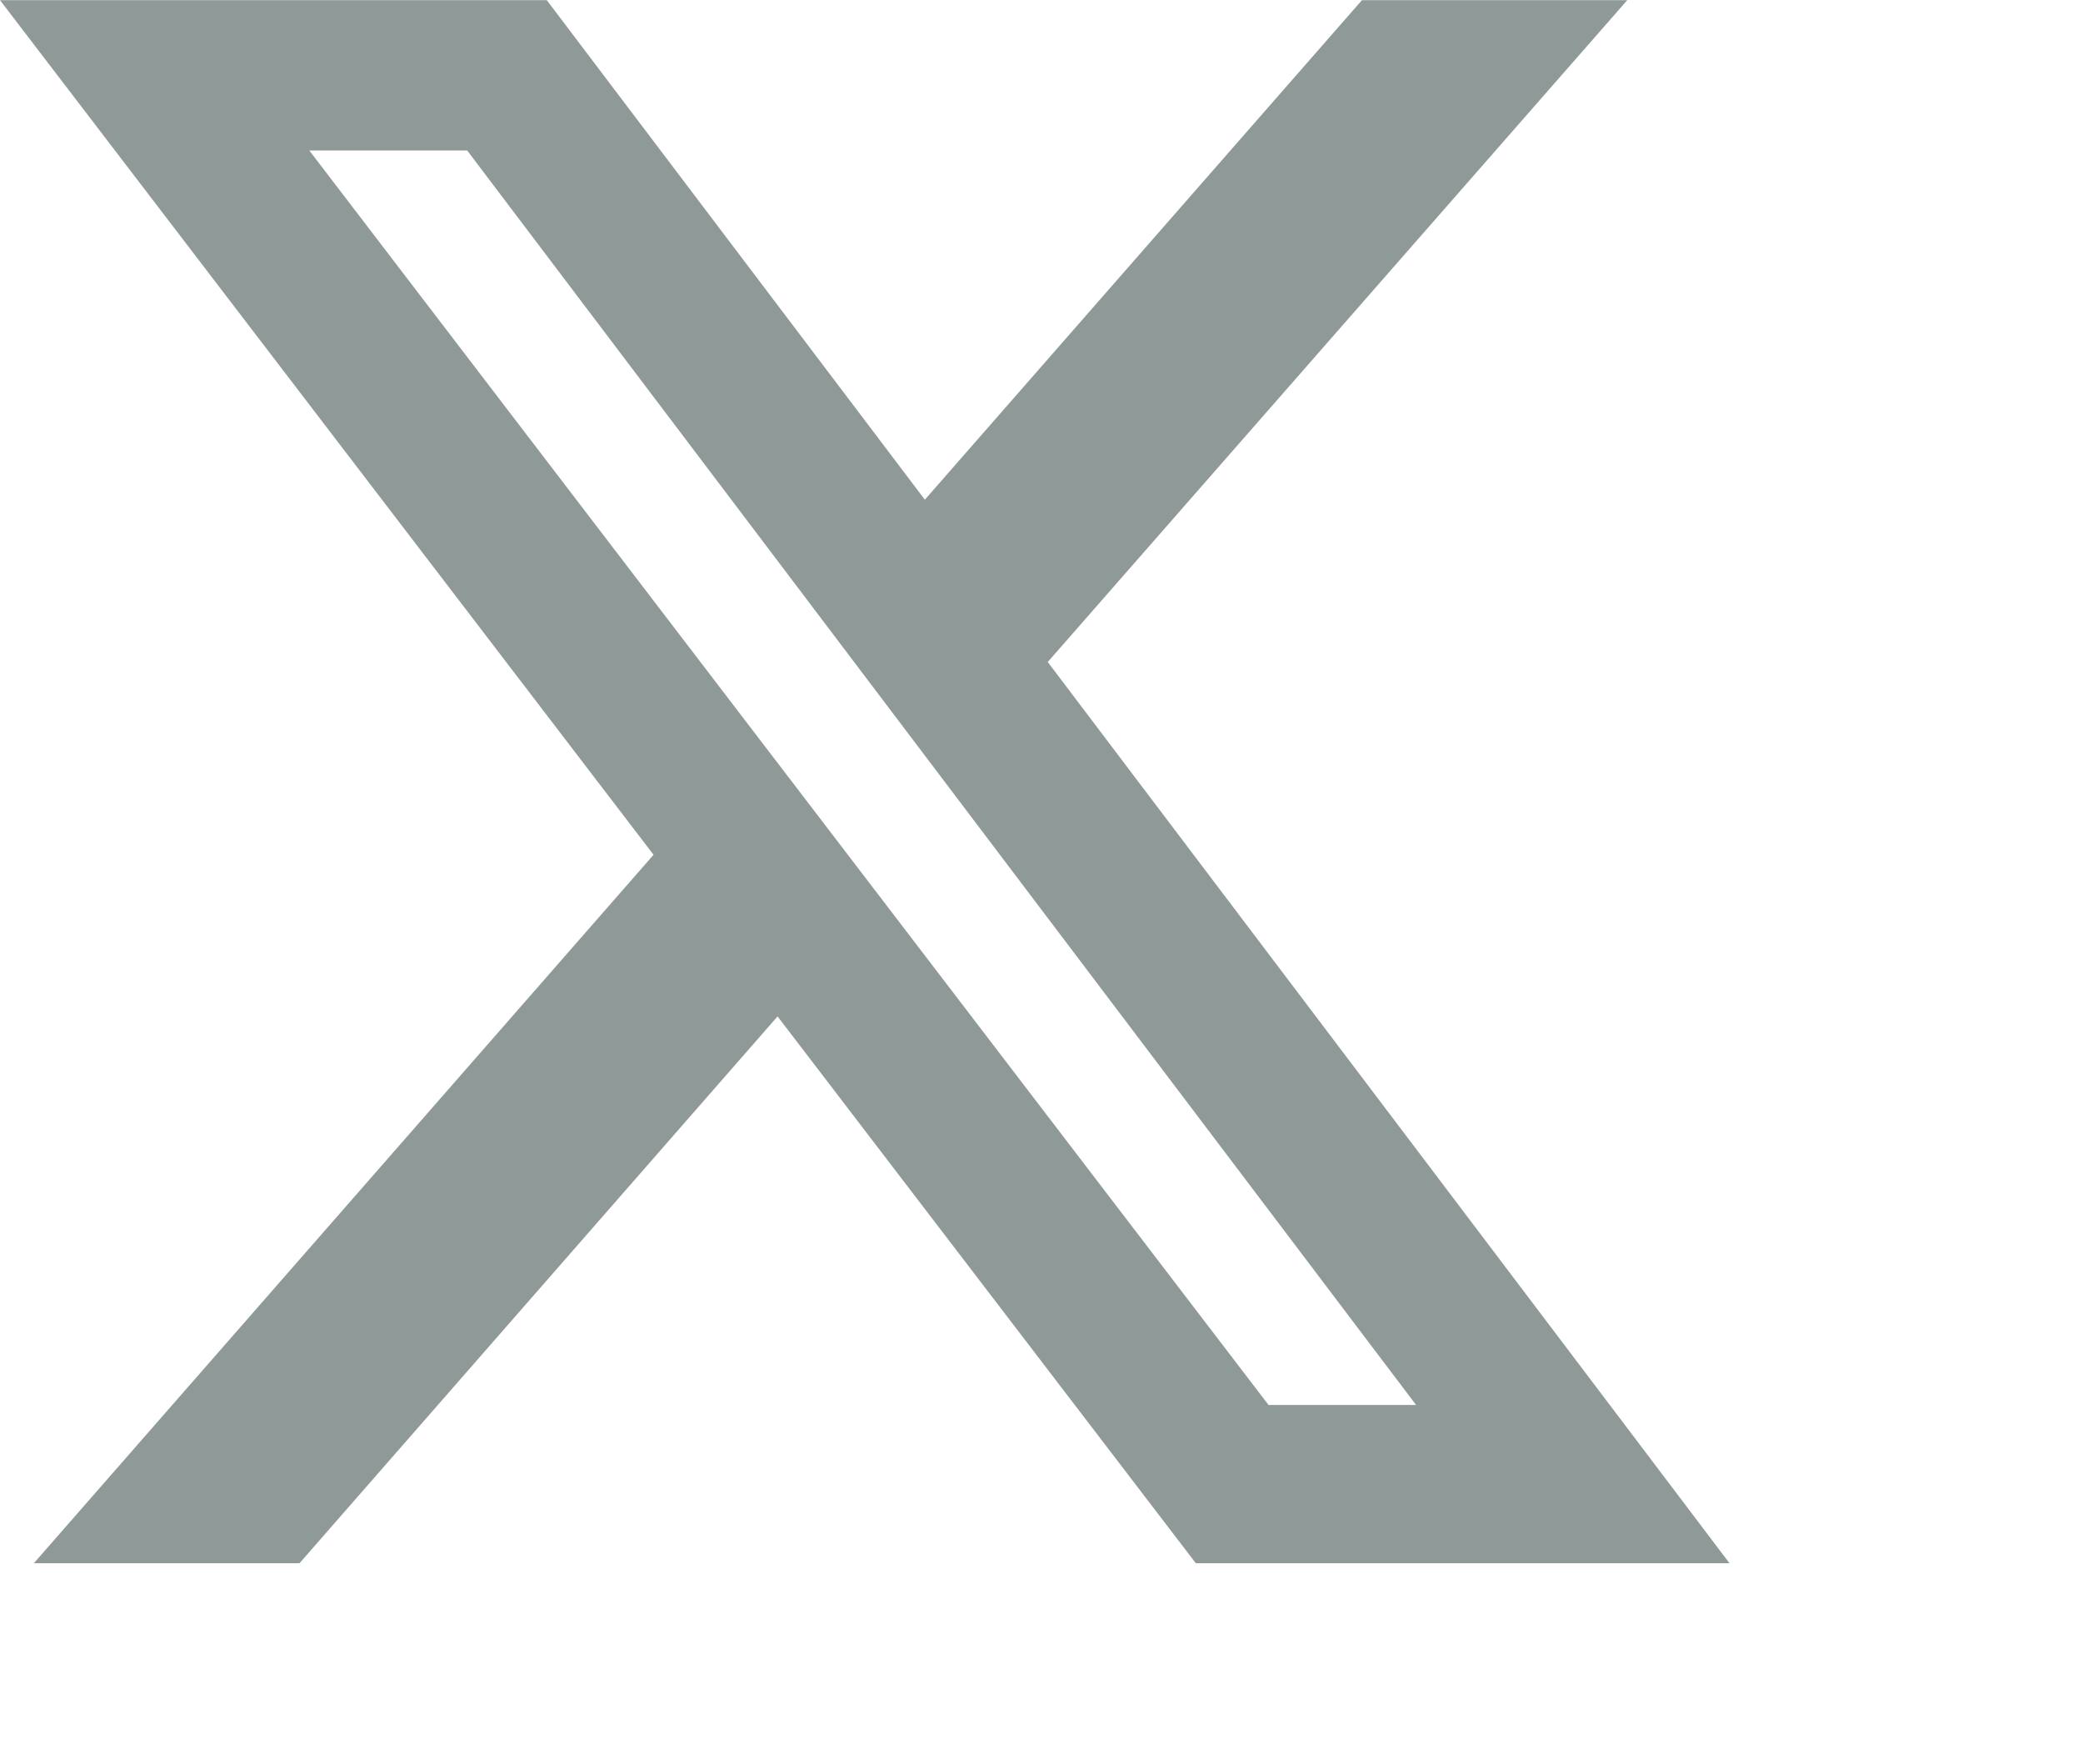 <svg xmlns="http://www.w3.org/2000/svg" width="24" height="20.322" viewBox="0 0 24 20.322">
  <g id="Group_15268" data-name="Group 15268" transform="translate(-827 -4922.481)">
    <path id="Icon_fa-brands-x-twitter" data-name="Icon fa-brands-x-twitter" d="M17.576,3.375h3.057L13.956,11l7.855,10.383H15.662l-4.819-6.3-5.508,6.3H2.274l7.14-8.162L1.884,3.375h6.3L12.54,9.13ZM16.5,19.56H18.2L7.267,5.107H5.448Z" transform="translate(825.116 4919.108)" fill="#8f9a98"/>    
  </g>
</svg>
